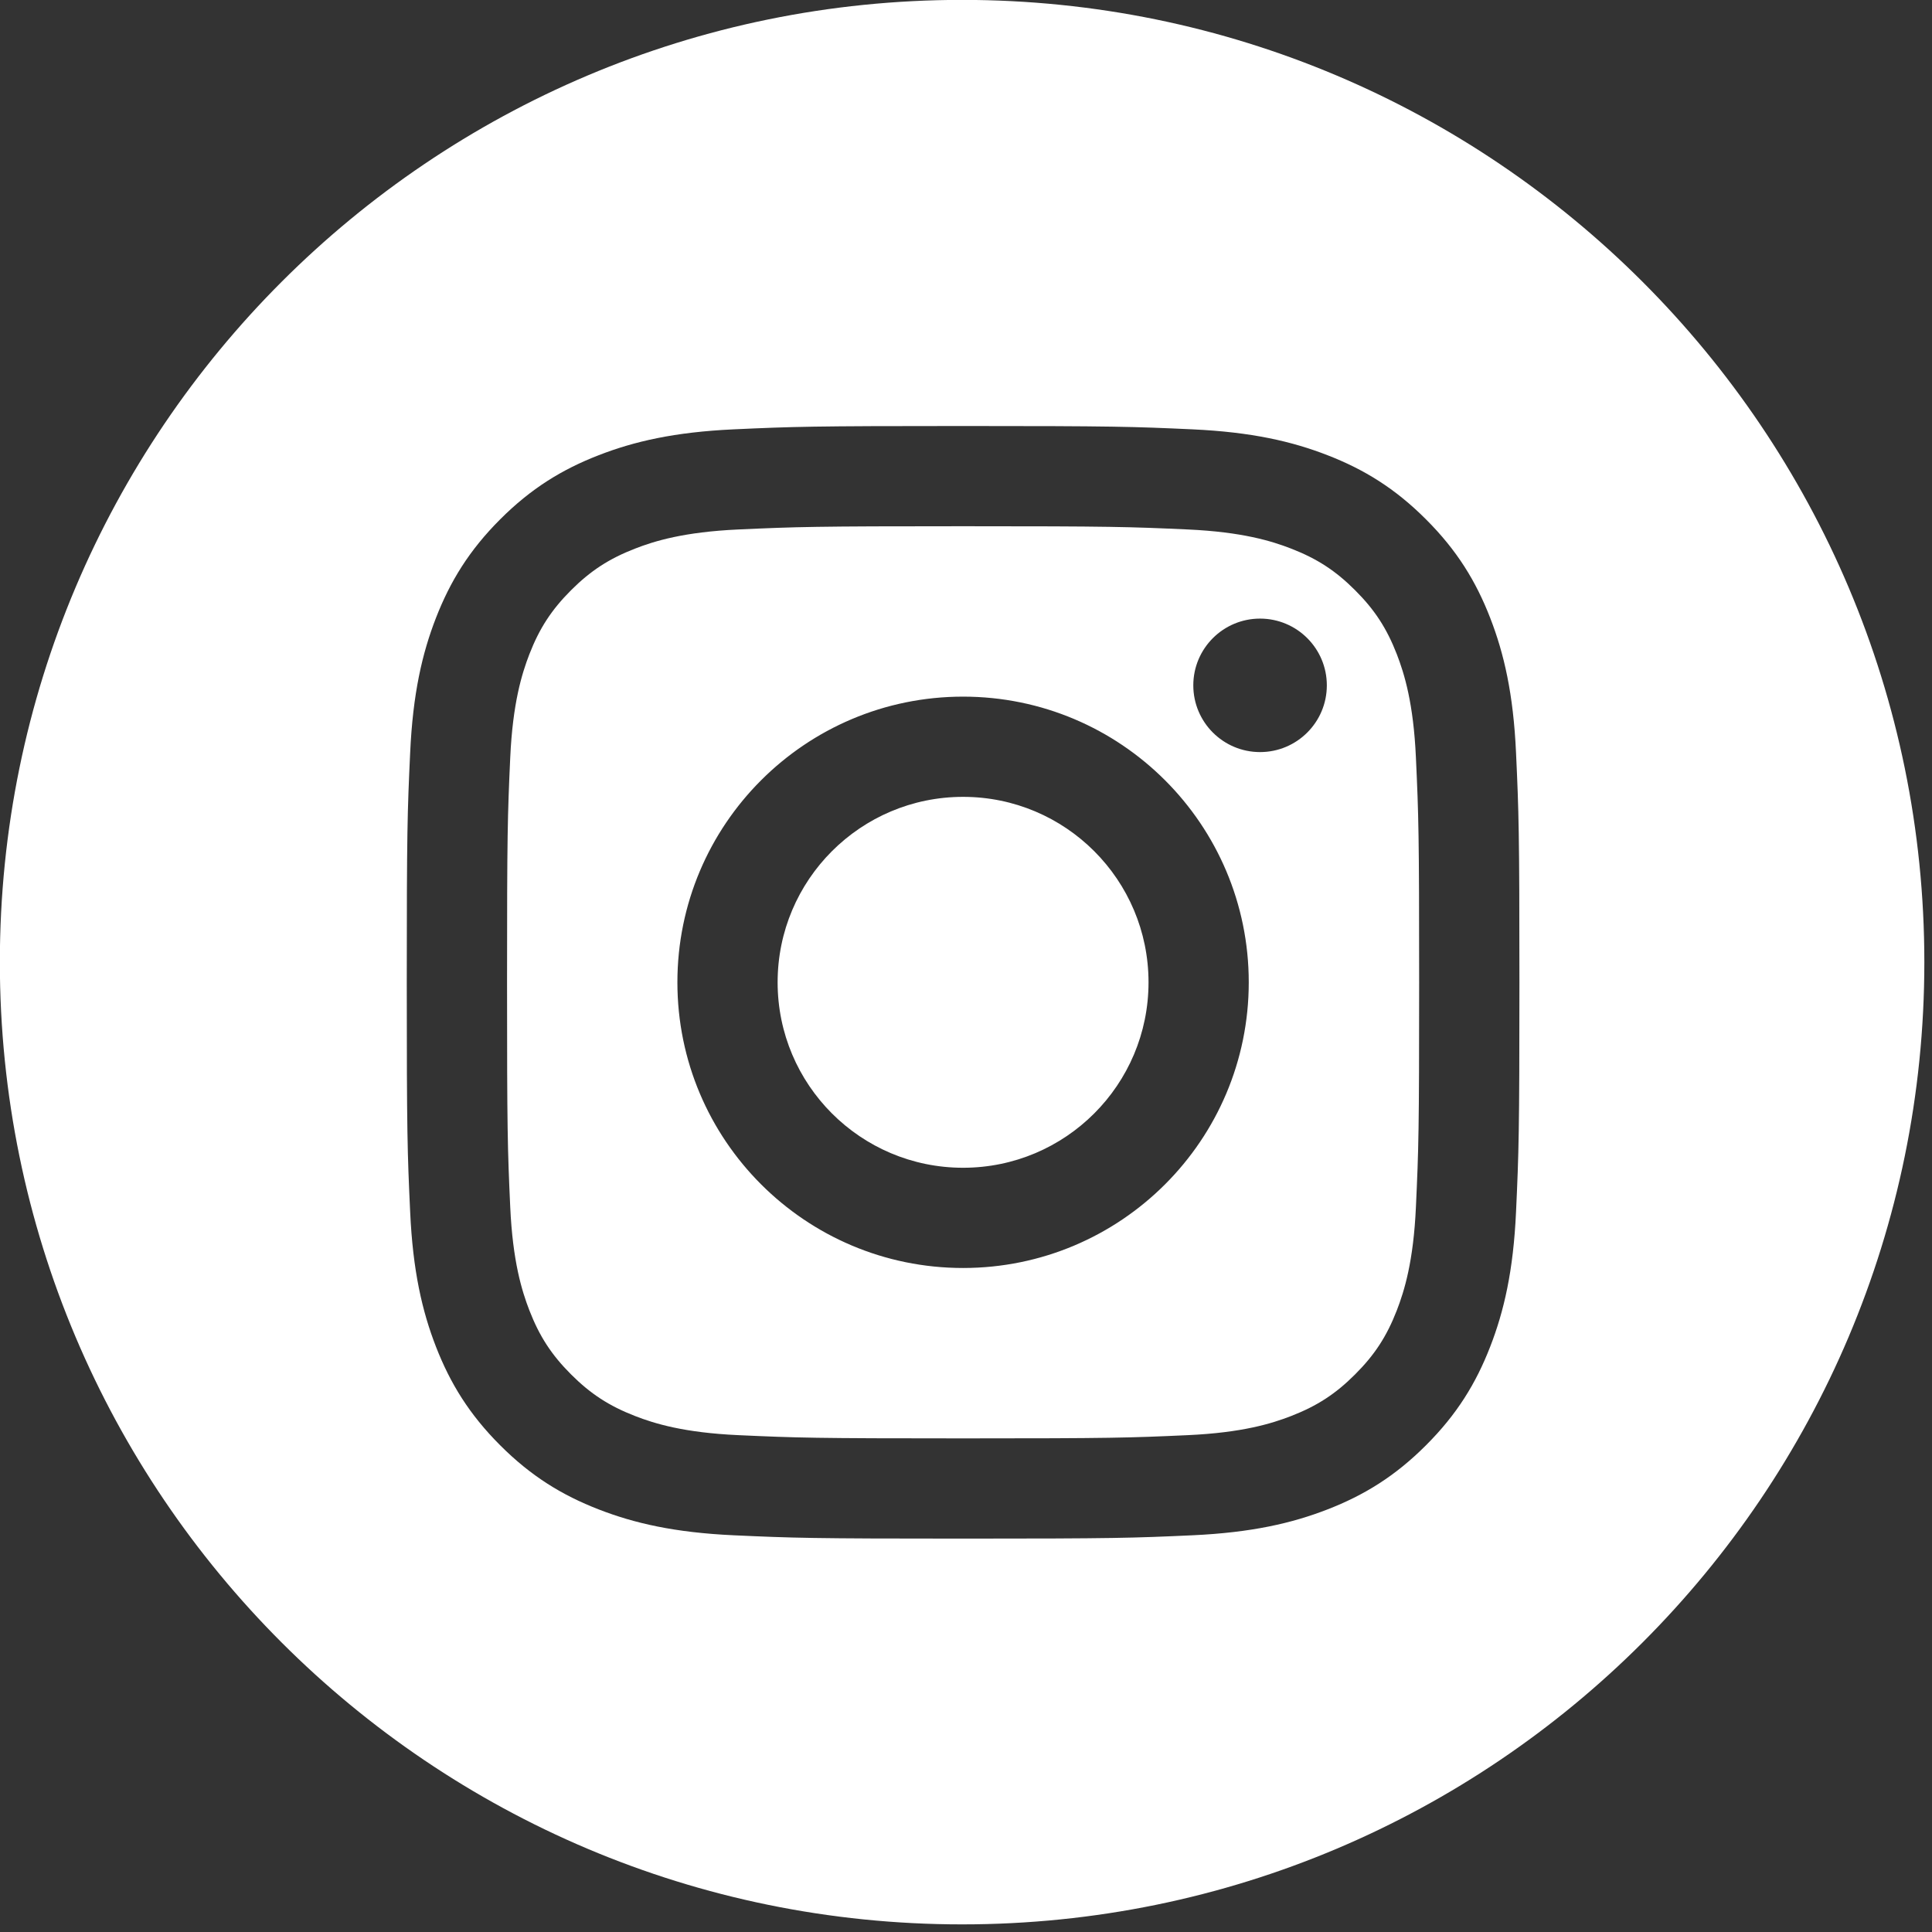<?xml version="1.0" encoding="UTF-8" standalone="no"?>
<!DOCTYPE svg PUBLIC "-//W3C//DTD SVG 1.1//EN" "http://www.w3.org/Graphics/SVG/1.1/DTD/svg11.dtd">
<svg width="100%" height="100%" viewBox="0 0 169 169" version="1.1" fill="#fff" xmlns="http://www.w3.org/2000/svg" xmlns:xlink="http://www.w3.org/1999/xlink" xml:space="preserve" xmlns:serif="http://www.serif.com/" style="fill-rule:evenodd;clip-rule:evenodd;stroke-linejoin:round;stroke-miterlimit:2;">
    <rect x="0" y="0" width="169" height="169" fill="#333333" stroke="none"/>
    <g transform="matrix(1,0,0,1,-2042.81,-7752.7)">
        <g transform="matrix(4.167,0,0,4.167,2211.14,7836.86)">
            <path d="M0,0.001C0,-11.155 -9.044,-20.199 -20.2,-20.199C-31.355,-20.199 -40.399,-11.155 -40.399,0.001C-40.399,11.157 -31.355,20.2 -20.2,20.2C-9.044,20.2 0,11.157 0,0.001M-8.5,0.424C-8.5,3.596 -8.514,3.993 -8.571,5.239C-8.627,6.482 -8.825,7.331 -9.114,8.074C-9.412,8.842 -9.811,9.493 -10.461,10.142C-11.11,10.792 -11.761,11.191 -12.529,11.489C-13.272,11.778 -14.121,11.975 -15.364,12.032C-16.609,12.089 -17.007,12.102 -20.179,12.102C-23.35,12.102 -23.748,12.089 -24.994,12.032C-26.236,11.975 -27.085,11.778 -27.828,11.489C-28.596,11.191 -29.248,10.792 -29.897,10.142C-30.546,9.493 -30.945,8.842 -31.244,8.074C-31.533,7.331 -31.73,6.482 -31.786,5.239C-31.844,3.993 -31.857,3.596 -31.857,0.424C-31.857,-2.748 -31.844,-3.145 -31.786,-4.391C-31.73,-5.634 -31.533,-6.483 -31.244,-7.226C-30.945,-7.994 -30.546,-8.645 -29.897,-9.294C-29.248,-9.944 -28.596,-10.343 -27.828,-10.641C-27.085,-10.93 -26.236,-11.127 -24.994,-11.184C-23.748,-11.241 -23.35,-11.254 -20.179,-11.254C-17.007,-11.254 -16.609,-11.241 -15.364,-11.184C-14.121,-11.127 -13.272,-10.93 -12.529,-10.641C-11.761,-10.343 -11.11,-9.944 -10.461,-9.294C-9.811,-8.645 -9.412,-7.994 -9.114,-7.226C-8.825,-6.483 -8.627,-5.634 -8.571,-4.391C-8.514,-3.145 -8.5,-2.748 -8.5,0.424M-10.673,5.143C-10.616,3.912 -10.605,3.542 -10.605,0.424C-10.605,-2.694 -10.616,-3.064 -10.673,-4.295C-10.724,-5.434 -10.915,-6.052 -11.074,-6.464C-11.286,-7.009 -11.54,-7.398 -11.949,-7.806C-12.357,-8.215 -12.746,-8.468 -13.291,-8.68C-13.702,-8.84 -14.321,-9.03 -15.46,-9.082C-16.691,-9.138 -17.06,-9.15 -20.179,-9.15C-23.297,-9.15 -23.666,-9.138 -24.898,-9.082C-26.037,-9.03 -26.655,-8.84 -27.066,-8.68C-27.611,-8.468 -28,-8.215 -28.409,-7.806C-28.817,-7.398 -29.071,-7.009 -29.283,-6.464C-29.442,-6.052 -29.633,-5.434 -29.685,-4.295C-29.741,-3.064 -29.752,-2.694 -29.752,0.424C-29.752,3.542 -29.741,3.912 -29.685,5.143C-29.633,6.281 -29.442,6.9 -29.283,7.311C-29.071,7.857 -28.817,8.246 -28.409,8.654C-28,9.063 -27.611,9.316 -27.066,9.528C-26.655,9.688 -26.037,9.878 -24.898,9.93C-23.667,9.986 -23.297,9.998 -20.179,9.998C-17.06,9.998 -16.691,9.986 -15.46,9.93C-14.321,9.878 -13.702,9.688 -13.291,9.528C-12.746,9.316 -12.357,9.063 -11.949,8.654C-11.54,8.246 -11.286,7.857 -11.074,7.311C-10.915,6.9 -10.724,6.281 -10.673,5.143M-14.182,0.424C-14.182,3.736 -16.867,6.421 -20.179,6.421C-23.491,6.421 -26.176,3.736 -26.176,0.424C-26.176,-2.888 -23.491,-5.573 -20.179,-5.573C-16.867,-5.573 -14.182,-2.888 -14.182,0.424M-12.543,-5.81C-12.543,-5.036 -13.171,-4.409 -13.945,-4.409C-14.718,-4.409 -15.346,-5.036 -15.346,-5.81C-15.346,-6.584 -14.718,-7.211 -13.945,-7.211C-13.171,-7.211 -12.543,-6.584 -12.543,-5.81M-16.286,0.424C-16.286,-1.726 -18.028,-3.469 -20.179,-3.469C-22.329,-3.469 -24.072,-1.726 -24.072,0.424C-24.072,2.574 -22.329,4.317 -20.179,4.317C-18.028,4.317 -16.286,2.574 -16.286,0.424" style="fill-rule:nonzero;"/>
        </g>
    </g>
</svg>
